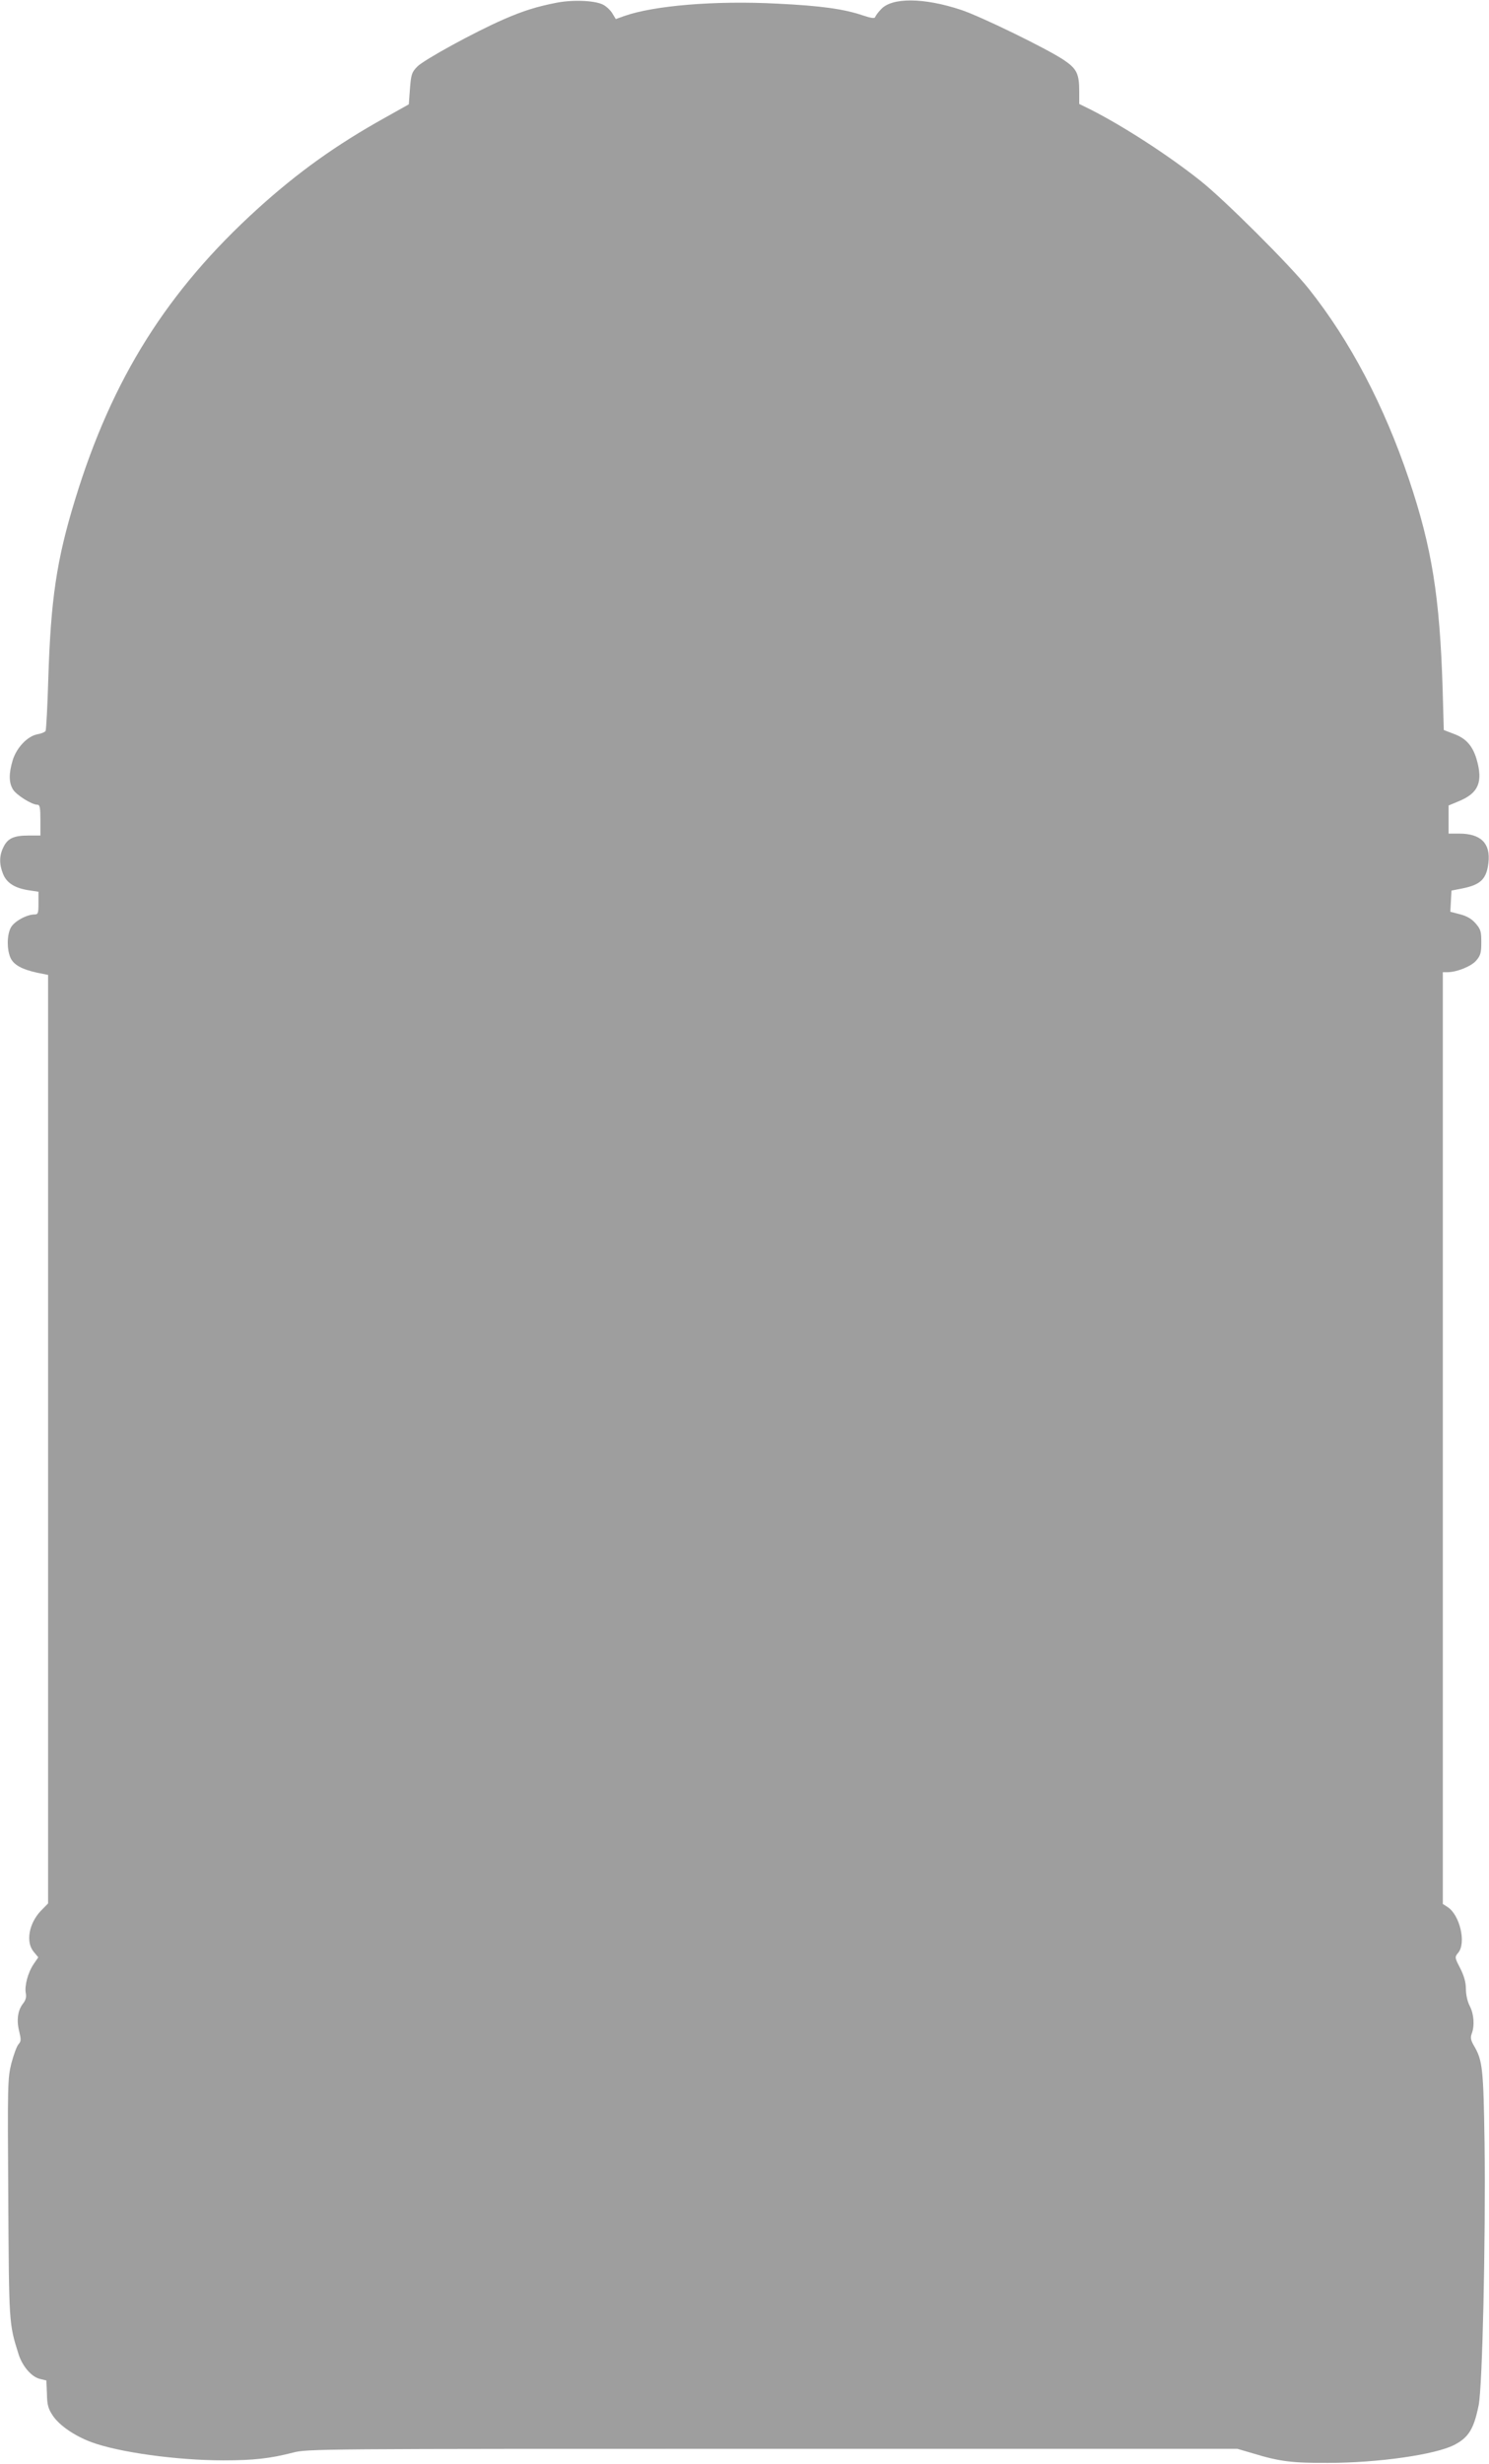 <?xml version="1.0" standalone="no"?>
<!DOCTYPE svg PUBLIC "-//W3C//DTD SVG 20010904//EN"
 "http://www.w3.org/TR/2001/REC-SVG-20010904/DTD/svg10.dtd">
<svg version="1.0" xmlns="http://www.w3.org/2000/svg"
 width="774pt" height="1280pt" viewBox="0 0 774 1280"
 preserveAspectRatio="xMidYMid meet">
<g transform="translate(0,1280) scale(0.1,-0.1)"
fill="#9e9e9e" stroke="none">
<path d="M2894 12786 c-103 -20 -174 -42 -277 -87 -151 -66 -414 -210 -448
-245 -29 -30 -32 -40 -38 -115 l-6 -81 -125 -70 c-253 -141 -450 -282 -658
-470 -472 -427 -760 -885 -952 -1514 -96 -313 -126 -517 -139 -930 -4 -143
-11 -265 -14 -271 -4 -6 -23 -14 -42 -17 -53 -10 -109 -70 -129 -135 -21 -70
-20 -116 1 -151 17 -29 98 -80 127 -80 13 0 16 -13 16 -80 l0 -80 -62 0 c-77
0 -108 -15 -130 -60 -22 -44 -23 -88 -2 -140 19 -47 62 -74 137 -85 l47 -7 0
-59 c0 -54 -2 -59 -22 -59 -41 -1 -106 -37 -122 -69 -20 -37 -21 -111 -2 -155
16 -37 58 -61 141 -79 l55 -11 0 -2411 0 -2412 -39 -40 c-61 -65 -78 -161 -36
-211 l24 -29 -24 -35 c-30 -44 -48 -113 -41 -151 4 -20 0 -36 -14 -54 -28 -35
-35 -88 -20 -145 10 -43 10 -51 -4 -67 -9 -10 -25 -54 -37 -99 -19 -78 -20
-102 -16 -699 4 -654 3 -651 53 -810 20 -64 68 -120 112 -130 l33 -8 3 -70 c1
-58 7 -77 30 -112 34 -51 112 -105 200 -138 142 -53 445 -95 688 -95 157 0
243 10 360 40 76 20 116 20 2494 20 l2416 0 82 -24 c138 -42 202 -50 391 -49
260 0 557 43 654 93 74 38 102 82 127 205 20 94 37 865 31 1360 -6 390 -10
433 -56 510 -16 28 -18 41 -11 61 16 41 12 102 -10 144 -12 23 -20 59 -20 88
0 34 -9 67 -29 107 -30 58 -30 59 -10 83 41 52 7 195 -56 236 l-25 16 0 2420
0 2420 23 0 c50 0 126 31 151 61 22 26 26 40 26 94 0 57 -3 68 -30 99 -21 24
-46 38 -81 47 l-50 13 3 55 3 55 56 11 c95 19 126 48 136 133 12 101 -39 152
-152 152 l-55 0 0 73 0 73 55 23 c101 42 125 100 90 219 -21 69 -55 107 -118
130 l-52 20 -6 213 c-15 481 -56 735 -175 1089 -129 383 -306 720 -521 990
-97 122 -439 463 -563 561 -166 132 -398 282 -569 369 l-61 30 0 64 c0 94 -13
119 -81 165 -89 59 -431 226 -534 260 -194 64 -360 65 -416 2 -15 -15 -28 -34
-30 -40 -3 -8 -22 -5 -64 9 -97 33 -216 50 -444 61 -323 17 -645 -10 -798 -65
l-42 -15 -17 28 c-9 16 -30 36 -46 45 -39 23 -155 29 -244 12z"/>
</g>
</svg>
